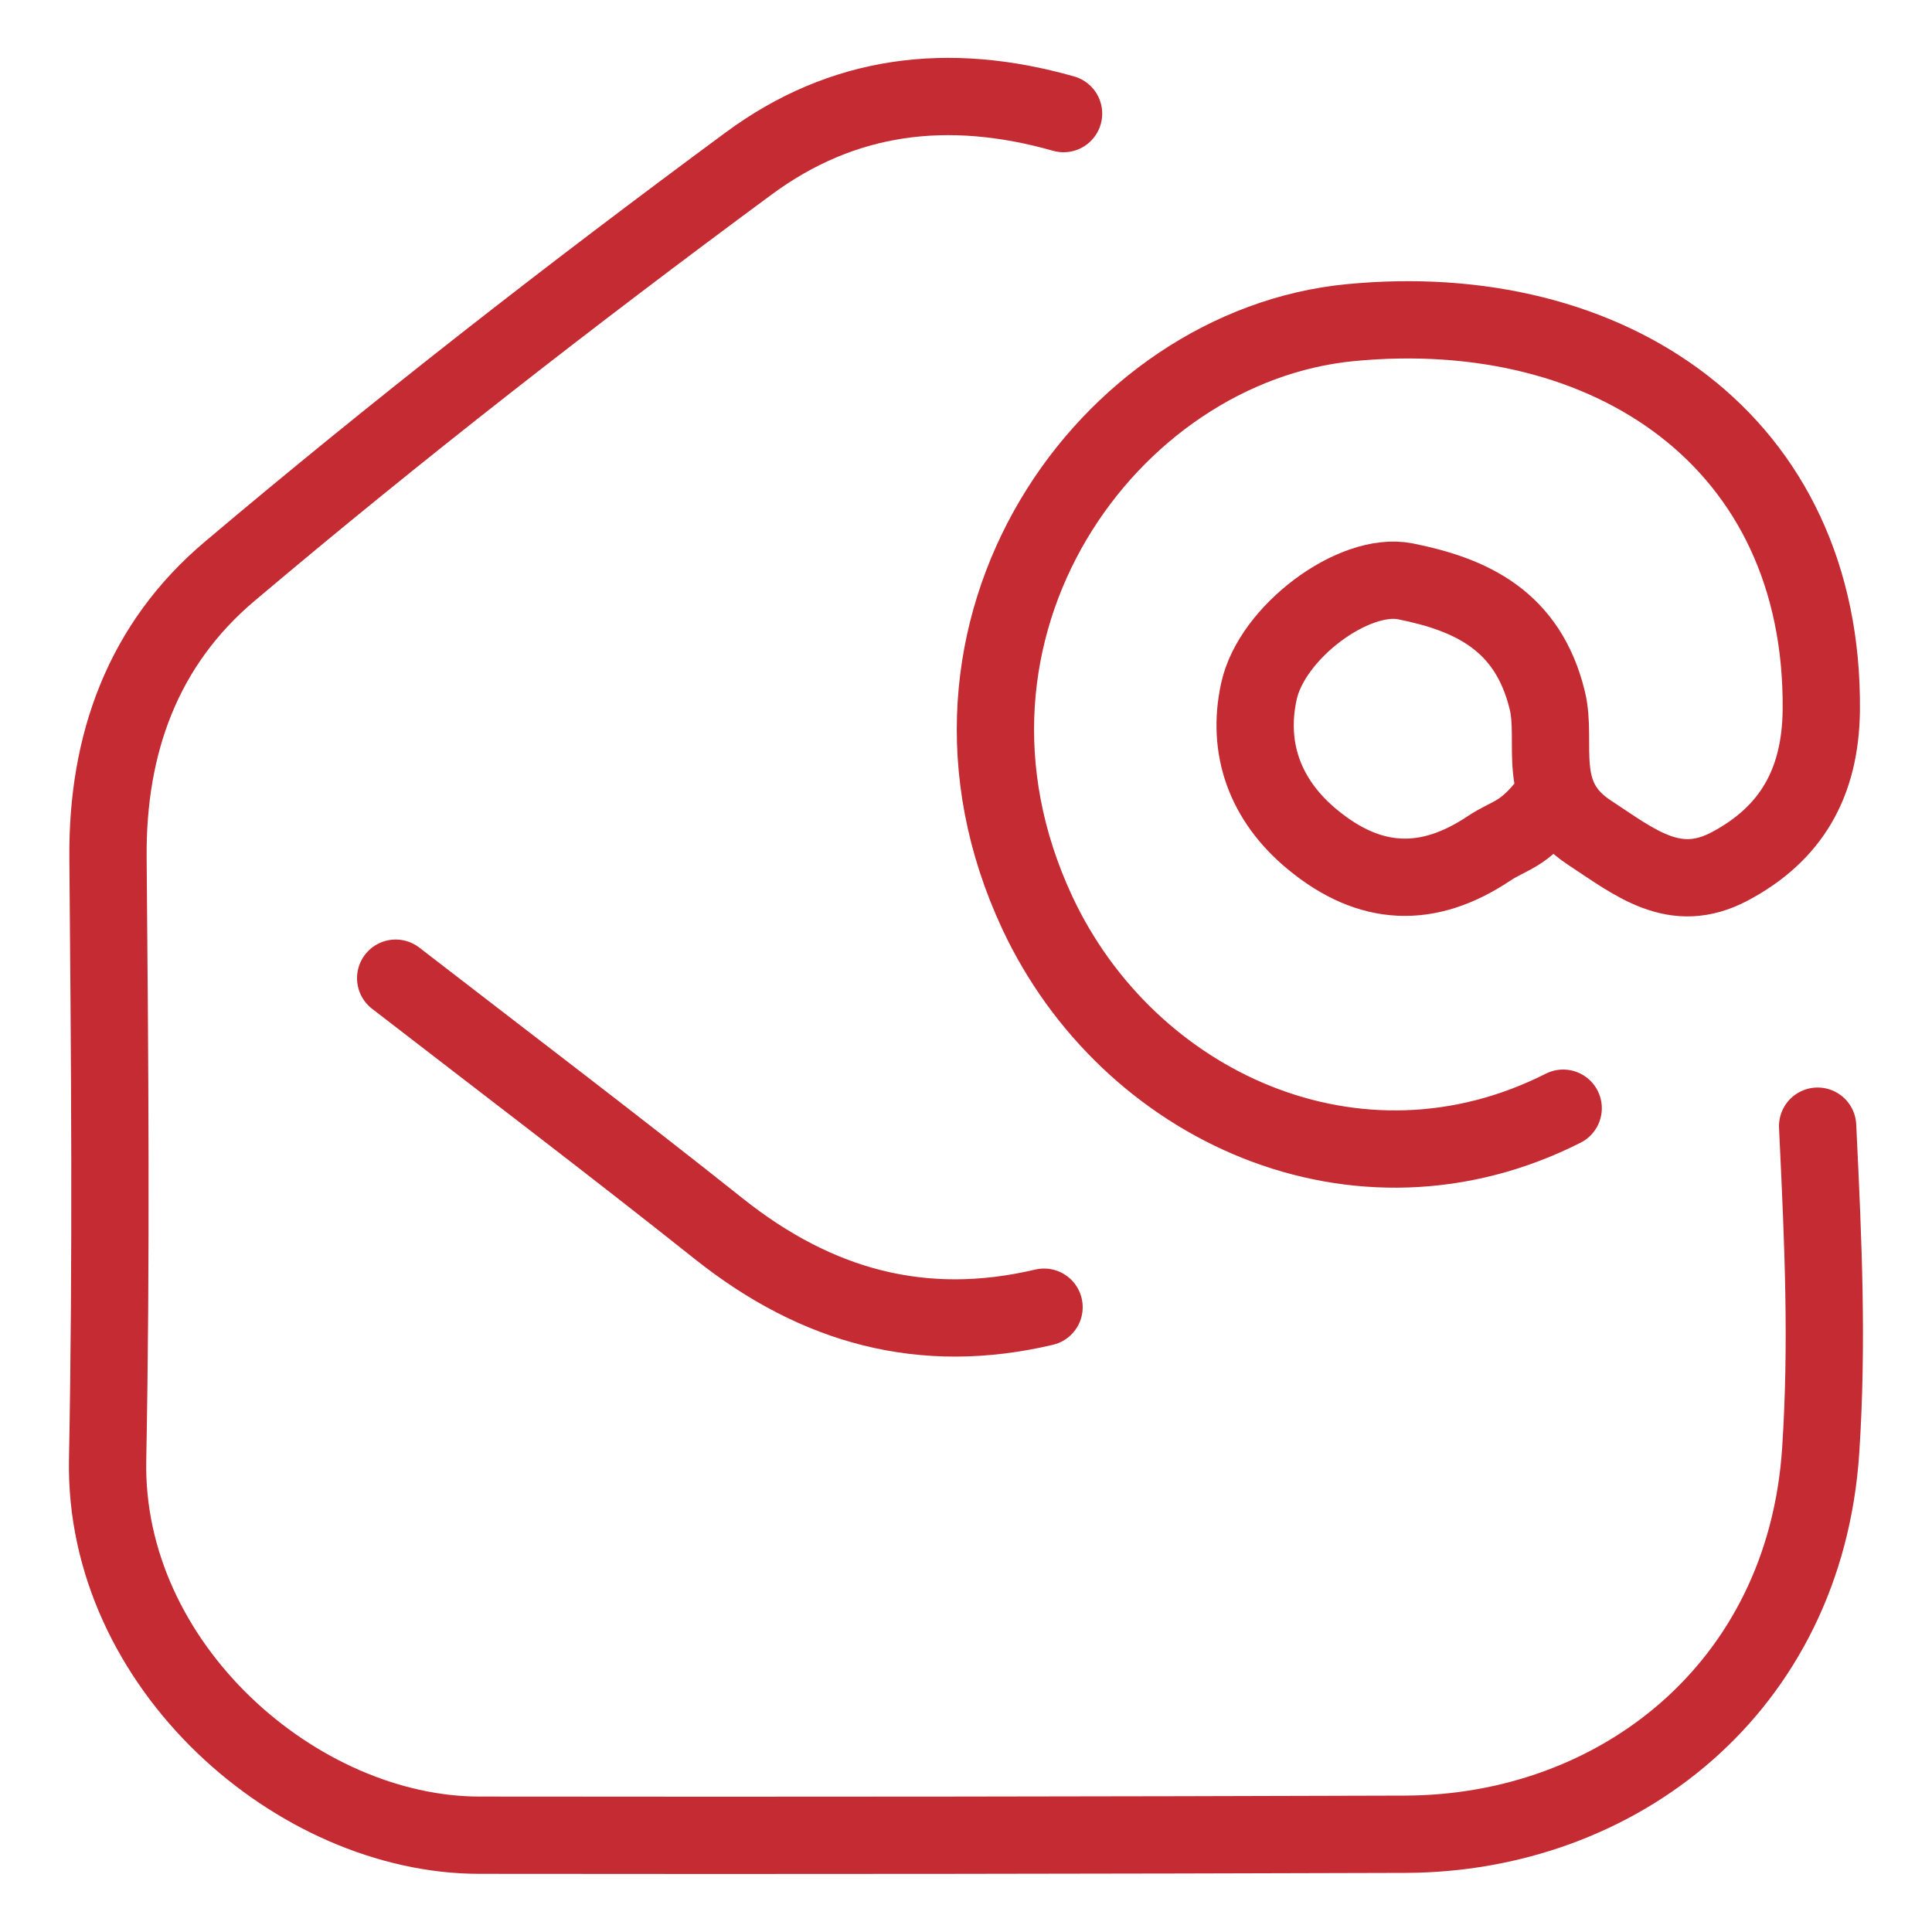 <svg xmlns="http://www.w3.org/2000/svg" id="Layer_1" version="1.1" viewBox="0 0 100 100"><defs><style> .st0 { fill: none; stroke: #c52b33; stroke-linecap: round; stroke-linejoin: round; stroke-width: 4px; } </style></defs><path class="st0" d="M55.05,5.88c-5.99-1.7-11.44-1.01-16.31,2.59-9.16,6.76-18.15,13.75-26.85,21.1-4.48,3.78-6.35,8.91-6.3,14.82.09,10.39.18,20.78-.02,31.17-.21,10.68,9.82,19.42,19.24,19.43,16.5.02,32.22,0,47.92-.05,11-.03,20.7-7.56,21.51-19.87.36-5.56.14-10.54-.16-16.78"></path><path class="st0" d="M80.18,41.52c-1.36,1.75-2.02,1.67-3.12,2.4-3.16,2.11-6.15,1.99-9.12-.46-2.48-2.04-3.42-4.74-2.78-7.67.66-3.07,4.92-6.23,7.58-5.7,3.41.68,6.33,2.03,7.34,6.13.56,2.24-.7,4.98,2.18,6.87,2.39,1.57,4.42,3.26,7.26,1.76,3.17-1.68,4.71-4.3,4.75-8.1.13-13.92-10.96-21.35-24.38-20.05-12.54,1.21-23.06,15.85-16.2,30.54,4.69,10.04,16.56,15.51,27.22,10.12"></path><path class="st0" d="M20.48,50.63c5.59,4.32,11.22,8.59,16.75,12.99,5.05,4.01,10.53,5.52,16.81,4.04"></path></svg>